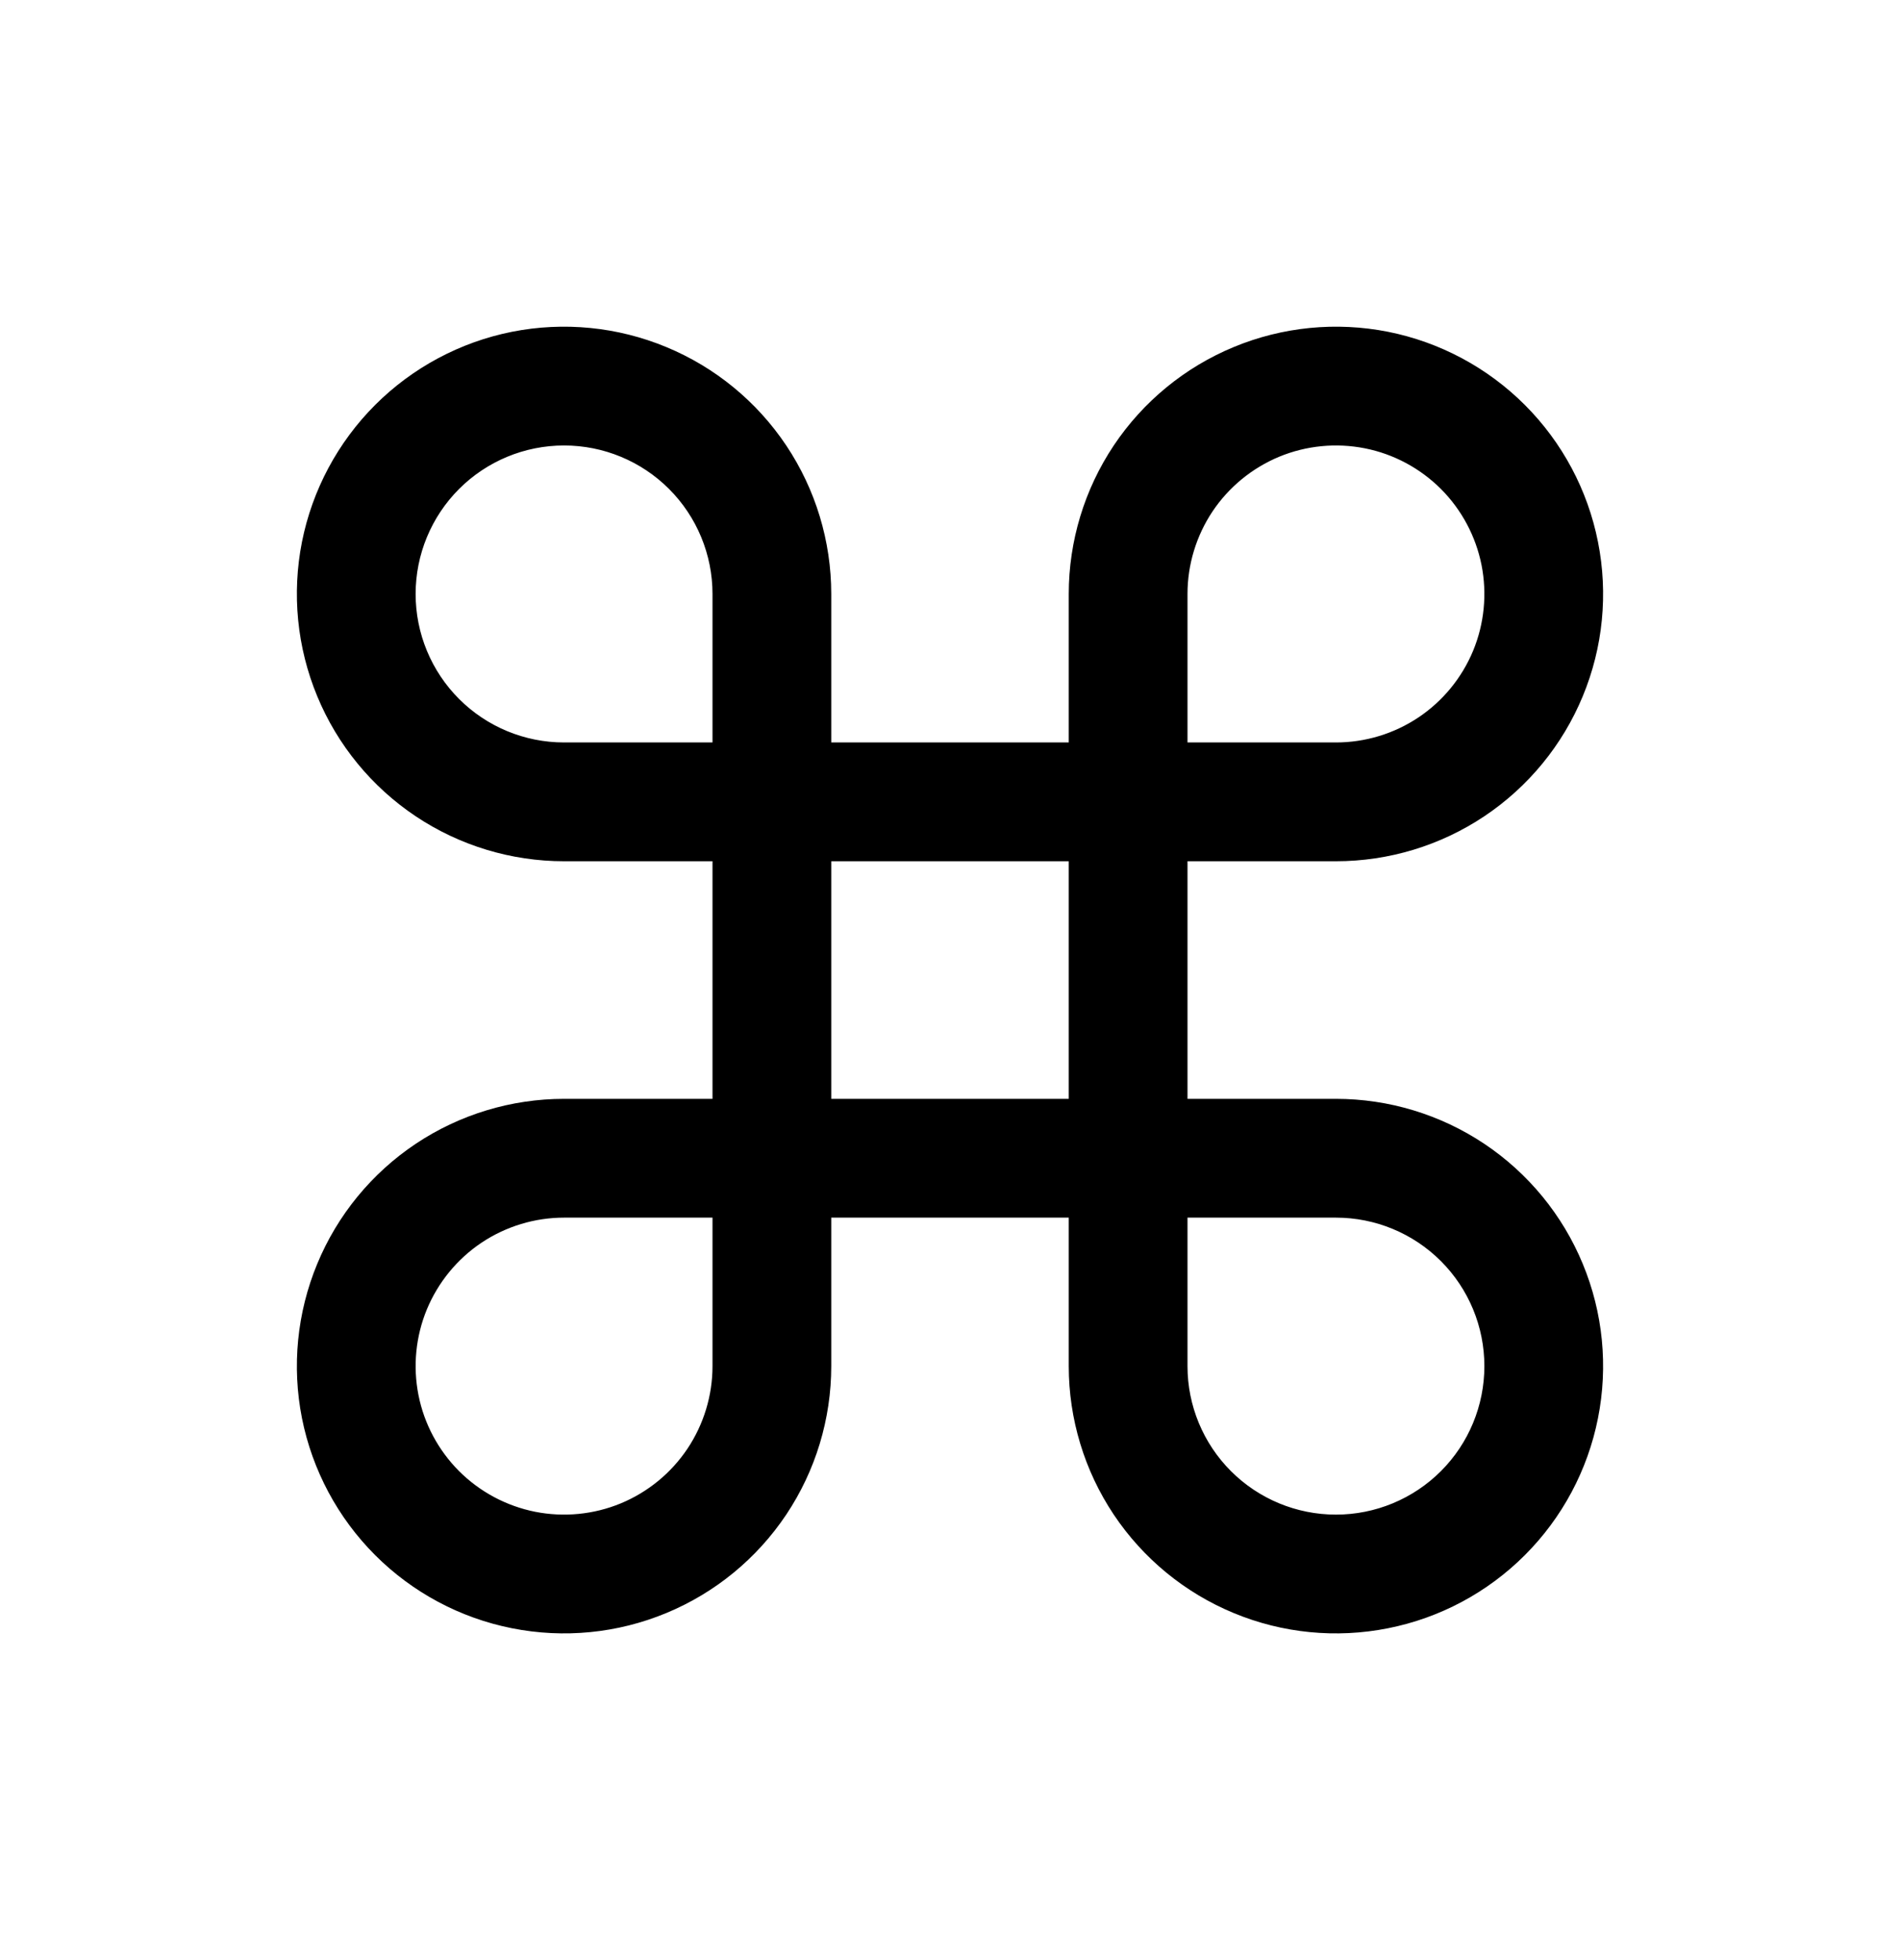 <svg xmlns="http://www.w3.org/2000/svg" fill="none" viewBox="0 0 32 33" height="33" width="32">
<path fill="black" d="M22.5 18.5H20V14.5H22.5C23.39 14.5 24.26 14.236 25 13.742C25.74 13.247 26.317 12.544 26.657 11.722C26.998 10.9 27.087 9.995 26.913 9.122C26.74 8.249 26.311 7.447 25.682 6.818C25.053 6.189 24.251 5.76 23.378 5.586C22.505 5.413 21.6 5.502 20.778 5.843C19.956 6.183 19.253 6.76 18.758 7.5C18.264 8.24 18 9.11 18 10V12.5H14V10C14 9.11 13.736 8.24 13.242 7.5C12.747 6.76 12.044 6.183 11.222 5.843C10.4 5.502 9.495 5.413 8.622 5.586C7.749 5.76 6.947 6.189 6.318 6.818C5.689 7.447 5.26 8.249 5.086 9.122C4.913 9.995 5.002 10.9 5.343 11.722C5.683 12.544 6.26 13.247 7 13.742C7.74 14.236 8.61 14.5 9.5 14.5H12V18.5H9.5C8.61 18.5 7.74 18.764 7 19.258C6.26 19.753 5.683 20.456 5.343 21.278C5.002 22.1 4.913 23.005 5.086 23.878C5.26 24.751 5.689 25.553 6.318 26.182C6.947 26.811 7.749 27.24 8.622 27.413C9.495 27.587 10.4 27.498 11.222 27.157C12.044 26.817 12.747 26.24 13.242 25.5C13.736 24.76 14 23.89 14 23V20.5H18V23C18 23.89 18.264 24.76 18.758 25.5C19.253 26.24 19.956 26.817 20.778 27.157C21.6 27.498 22.505 27.587 23.378 27.413C24.251 27.24 25.053 26.811 25.682 26.182C26.311 25.553 26.74 24.751 26.913 23.878C27.087 23.005 26.998 22.1 26.657 21.278C26.317 20.456 25.74 19.753 25 19.258C24.26 18.764 23.39 18.5 22.5 18.5ZM20 10C20 9.506 20.147 9.022 20.421 8.611C20.696 8.2 21.087 7.88 21.543 7.69C22 7.501 22.503 7.452 22.988 7.548C23.473 7.644 23.918 7.883 24.268 8.232C24.617 8.582 24.855 9.027 24.952 9.512C25.048 9.997 24.999 10.5 24.81 10.957C24.62 11.414 24.3 11.804 23.889 12.079C23.478 12.353 22.994 12.5 22.5 12.5H20V10ZM7 10C7 9.337 7.263 8.701 7.732 8.232C8.201 7.763 8.837 7.5 9.5 7.5C10.163 7.5 10.799 7.763 11.268 8.232C11.737 8.701 12 9.337 12 10V12.5H9.5C8.837 12.5 8.201 12.237 7.732 11.768C7.263 11.299 7 10.663 7 10ZM12 23C12 23.494 11.853 23.978 11.579 24.389C11.304 24.8 10.914 25.12 10.457 25.31C10 25.499 9.497 25.548 9.012 25.452C8.527 25.355 8.082 25.117 7.732 24.768C7.383 24.418 7.144 23.973 7.048 23.488C6.952 23.003 7.001 22.5 7.19 22.043C7.38 21.587 7.7 21.196 8.111 20.921C8.522 20.647 9.006 20.5 9.5 20.5H12V23ZM14 14.5H18V18.5H14V14.5ZM22.5 25.5C21.837 25.5 21.201 25.237 20.732 24.768C20.263 24.299 20 23.663 20 23V20.5H22.5C23.163 20.5 23.799 20.763 24.268 21.232C24.737 21.701 25 22.337 25 23C25 23.663 24.737 24.299 24.268 24.768C23.799 25.237 23.163 25.5 22.5 25.5Z"></path>
</svg>
